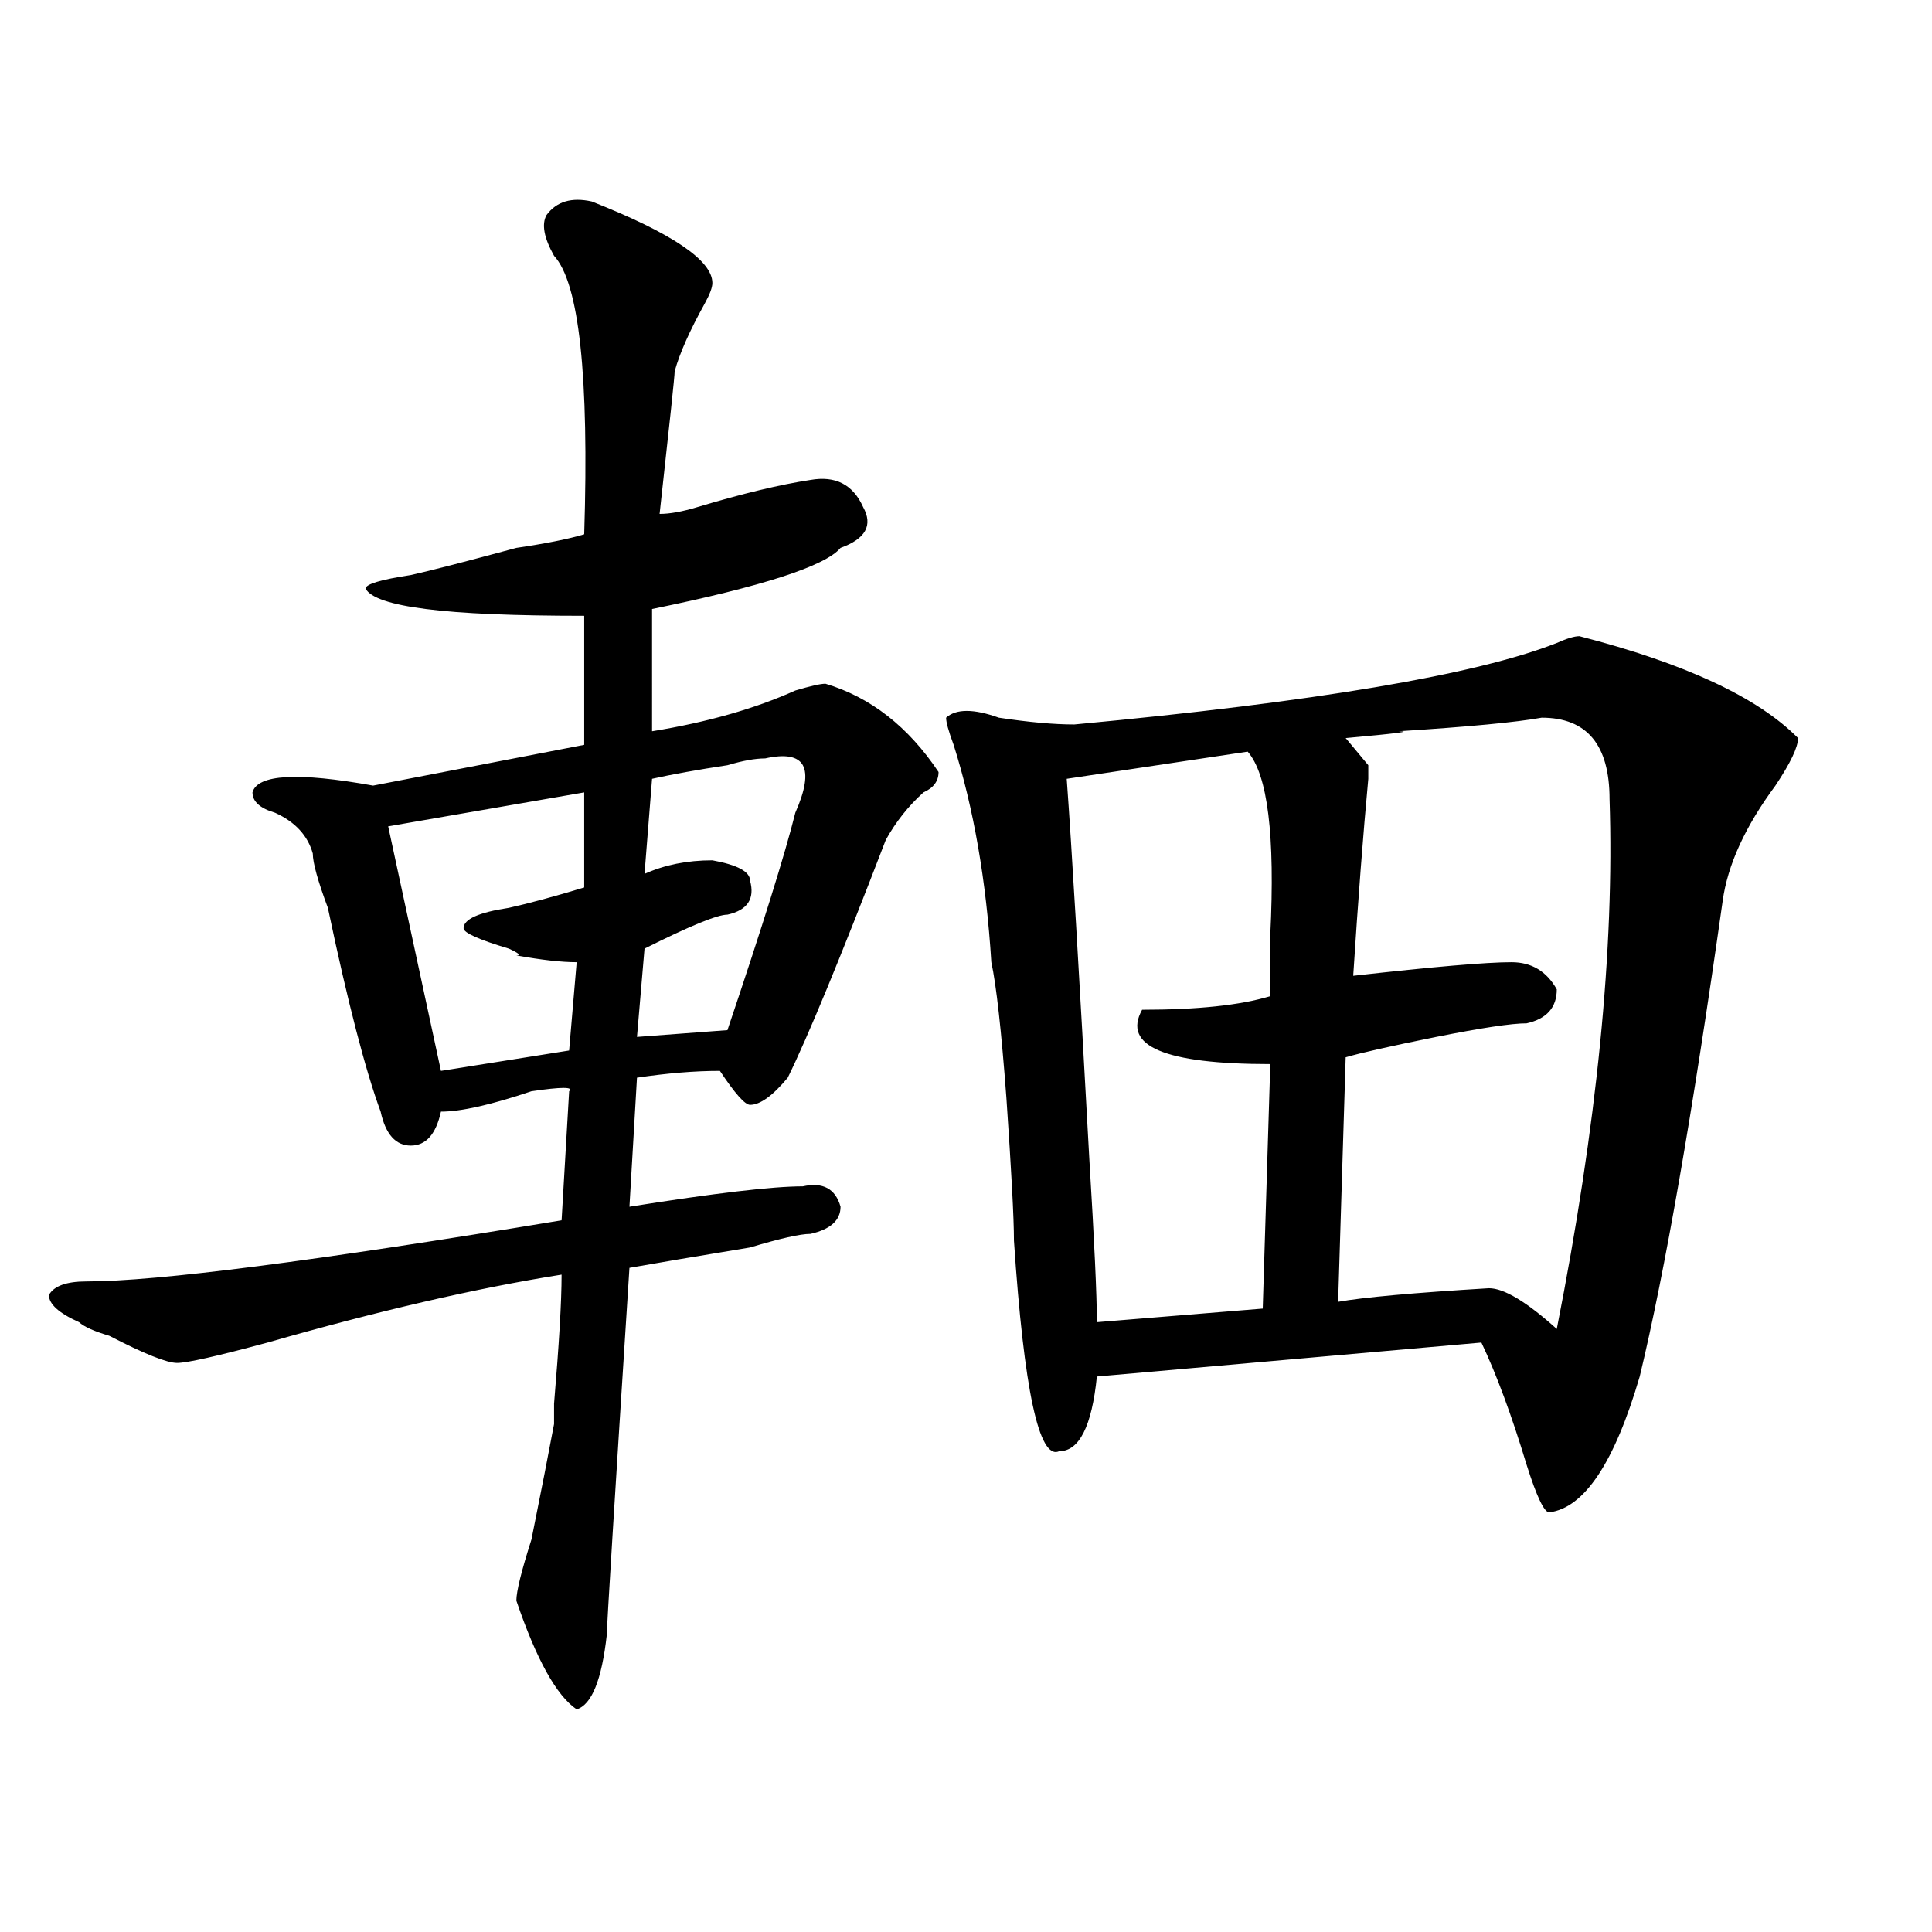 <?xml version="1.0" encoding="utf-8"?>
<!-- Generator: Adobe Illustrator 16.0.0, SVG Export Plug-In . SVG Version: 6.00 Build 0)  -->
<!DOCTYPE svg PUBLIC "-//W3C//DTD SVG 1.1//EN" "http://www.w3.org/Graphics/SVG/1.1/DTD/svg11.dtd">
<svg version="1.1" id="图层_1" xmlns="http://www.w3.org/2000/svg" xmlns:xlink="http://www.w3.org/1999/xlink" x="0px" y="0px"
	 width="1000px" height="1000px" viewBox="0 0 1000 1000" enable-background="new 0 0 1000 1000" xml:space="preserve">
<path d="M306.285,104.281c41.585,16.425,62.438,30.487,62.438,42.188c0,2.362-1.341,5.878-3.902,10.547
	c-7.805,14.063-13.048,25.818-15.609,35.156c0,2.362-2.622,26.971-7.805,73.828c5.183,0,11.707-1.154,19.512-3.516
	c23.414-7.031,42.926-11.7,58.535-14.063c12.987-2.307,22.073,2.362,27.316,14.063c5.183,9.393,1.28,16.425-11.707,21.094
	c-7.805,9.393-40.364,19.94-97.559,31.641V378.5c28.597-4.669,53.292-11.7,74.145-21.094c7.805-2.307,12.987-3.516,15.609-3.516
	c23.414,7.031,42.926,22.302,58.535,45.703c0,4.724-2.622,8.24-7.805,10.547c-7.805,7.031-14.329,15.271-19.512,24.609
	c-23.414,60.974-40.364,101.953-50.73,123.047c-7.805,9.393-14.329,14.063-19.512,14.063c-2.622,0-7.805-5.823-15.609-17.578
	c-13.048,0-27.316,1.208-42.926,3.516l-3.902,66.797c44.206-7.031,74.145-10.547,89.754-10.547
	c10.366-2.307,16.89,1.208,19.512,10.547c0,7.031-5.243,11.755-15.609,14.063c-5.243,0-15.609,2.362-31.219,7.031
	c-28.657,4.724-49.45,8.24-62.438,10.547c-7.805,121.893-11.707,185.12-11.707,189.844c-2.622,23.401-7.805,36.31-15.609,38.672
	c-10.427-7.031-20.853-25.818-31.219-56.25c0-4.724,2.562-15.216,7.805-31.641c5.183-25.763,9.085-45.703,11.707-59.766v-10.547
	c2.562-30.432,3.902-52.734,3.902-66.797c-44.267,7.031-94.997,18.787-152.191,35.156c-26.036,7.031-41.646,10.547-46.828,10.547
	c-5.243,0-16.95-4.669-35.121-14.063c-7.805-2.307-13.048-4.669-15.609-7.031c-10.427-4.669-15.609-9.338-15.609-14.063
	c2.562-4.669,9.085-7.031,19.512-7.031c36.401,0,118.351-10.547,245.848-31.641l3.902-66.797c2.562-2.307-3.902-2.307-19.512,0
	c-20.853,7.031-36.462,10.547-46.828,10.547c-2.622,11.755-7.805,17.578-15.609,17.578s-13.048-5.823-15.609-17.578
	c-7.805-21.094-16.95-56.25-27.316-105.469c-5.243-14.063-7.805-23.401-7.805-28.125c-2.622-9.338-9.146-16.37-19.512-21.094
	c-7.805-2.307-11.707-5.823-11.707-10.547c2.562-9.338,23.414-10.547,62.438-3.516l109.266-21.094v-66.797
	c-36.462,0-63.778-1.154-81.949-3.516c-18.231-2.307-28.657-5.823-31.219-10.547c0-2.307,7.805-4.669,23.414-7.031
	c10.366-2.307,28.597-7.031,54.633-14.063c15.609-2.307,27.316-4.669,35.121-7.031c2.562-82.013-2.622-130.078-15.609-144.141
	c-5.243-9.338-6.524-16.37-3.902-21.094C288.054,104.281,295.858,101.974,306.285,104.281z M302.383,410.14l-101.461,17.578
	l27.316,126.563l66.34-10.547l3.902-45.703c-7.805,0-18.231-1.154-31.219-3.516c2.562,0,1.28-1.154-3.902-3.516
	c-15.609-4.669-23.414-8.185-23.414-10.547c0-4.669,7.805-8.185,23.414-10.547c10.366-2.307,23.414-5.823,39.023-10.547V410.14z
	 M396.039,392.562c-5.243,0-11.707,1.208-19.512,3.516c-15.609,2.362-28.657,4.724-39.023,7.031l-3.902,49.219
	c10.366-4.669,22.073-7.031,35.121-7.031c12.987,2.362,19.512,5.878,19.512,10.547c2.562,9.393-1.341,15.271-11.707,17.578
	c-5.243,0-19.512,5.878-42.926,17.578l-3.902,45.703l46.828-3.516c18.171-53.888,29.878-91.406,35.121-112.5
	c5.183-11.7,6.464-19.885,3.902-24.609C412.929,391.409,406.405,390.255,396.039,392.562z M817.492,329.281
	c54.633,14.063,92.315,31.641,113.168,52.734c0,4.724-3.902,12.909-11.707,24.609c-15.609,21.094-24.755,41.034-27.316,59.766
	c-15.609,110.193-29.938,192.206-42.926,246.094c-13.048,44.55-28.657,68.005-46.828,70.313c-2.622,0-6.524-8.185-11.707-24.609
	c-7.805-25.763-15.609-46.857-23.414-63.281l-199.02,17.578c-2.622,25.818-9.146,38.672-19.512,38.672
	c-10.427,4.724-18.231-31.641-23.414-108.984c0-11.7-1.341-36.31-3.902-73.828c-2.622-35.156-5.243-58.557-7.805-70.313
	c-2.622-42.188-9.146-79.651-19.512-112.5c-2.622-7.031-3.902-11.7-3.902-14.063c5.183-4.669,14.269-4.669,27.316,0
	c15.609,2.362,28.597,3.516,39.023,3.516c124.875-11.7,208.104-25.763,249.75-42.188C810.968,330.49,814.87,329.281,817.492,329.281
	z M645.789,389.047l-93.656,14.063c2.562,35.156,6.464,100.8,11.707,196.875c2.562,42.188,3.902,70.313,3.902,84.375l85.852-7.031
	l3.902-126.563c-54.633,0-76.767-9.338-66.34-28.125c28.597,0,50.73-2.307,66.34-7.031c0-7.031,0-17.578,0-31.641
	C660.058,432.443,656.155,400.802,645.789,389.047z M797.98,371.469c-13.048,2.362-37.743,4.724-74.145,7.031
	c7.805,0-1.341,1.208-27.316,3.516l11.707,14.063v7.031c-2.622,28.125-5.243,62.128-7.805,101.953
	c41.585-4.669,68.901-7.031,81.949-7.031c10.366,0,18.171,4.724,23.414,14.063c0,9.393-5.243,15.271-15.609,17.578
	c-7.805,0-23.414,2.362-46.828,7.031c-23.414,4.724-39.023,8.24-46.828,10.547l-3.902,126.563
	c12.987-2.307,39.023-4.669,78.047-7.031c7.805,0,19.512,7.031,35.121,21.094C826.577,582.406,835.663,491,833.102,413.656
	C833.102,385.531,821.395,371.469,797.98,371.469z"/>
</svg>
